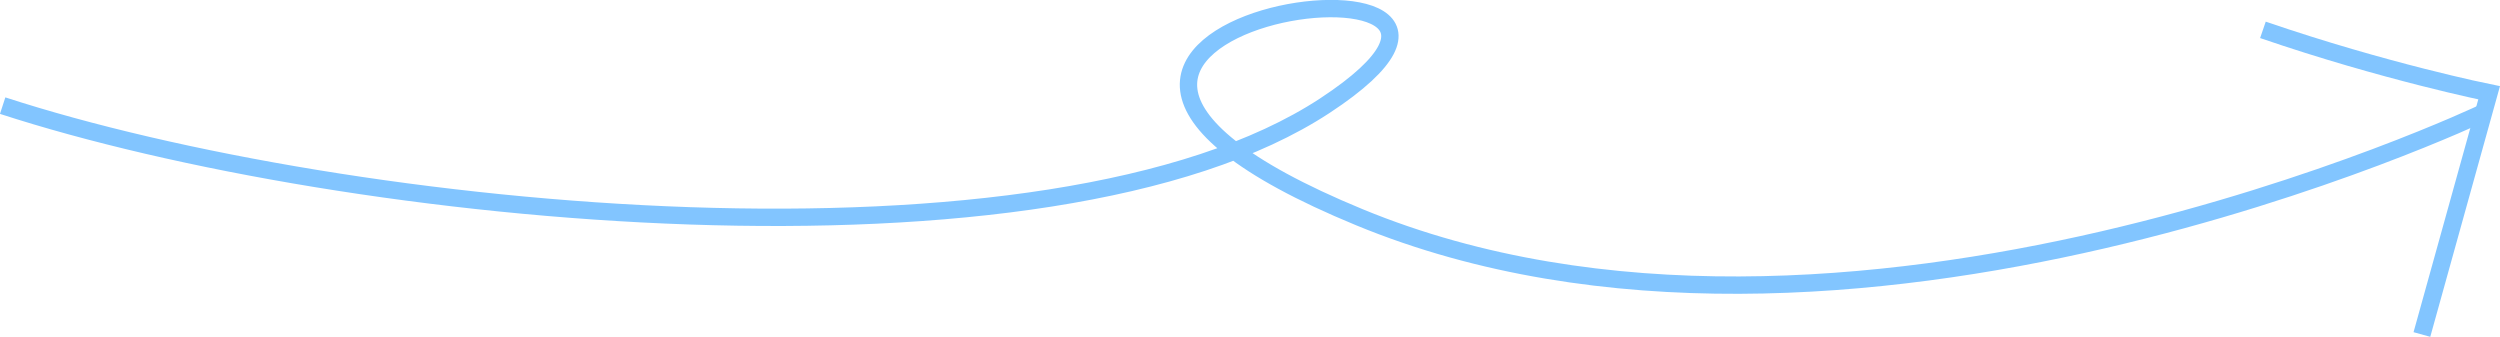 <svg xmlns="http://www.w3.org/2000/svg" id="Calque_2" data-name="Calque 2" viewBox="0 0 216.07 29.11"><defs><style>      .cls-1 {        fill: none;        stroke: #82c5ff;        stroke-miterlimit: 10;        stroke-width: 1.5px;      }    </style></defs><g id="Calque_1-2" data-name="Calque 1"><g><path class="cls-1" d="M.23,9.13c29.88,9.71,90.38,15.69,114.28,0,23.9-15.69-38.84-7.59,2.99,9.65,41.83,17.24,97.1-9.02,97.1-9.02"></path><path class="cls-1" d="M195.58,2.58c10.58,3.63,19.55,5.44,19.55,5.44l-5.81,20.89"></path></g></g></svg>
